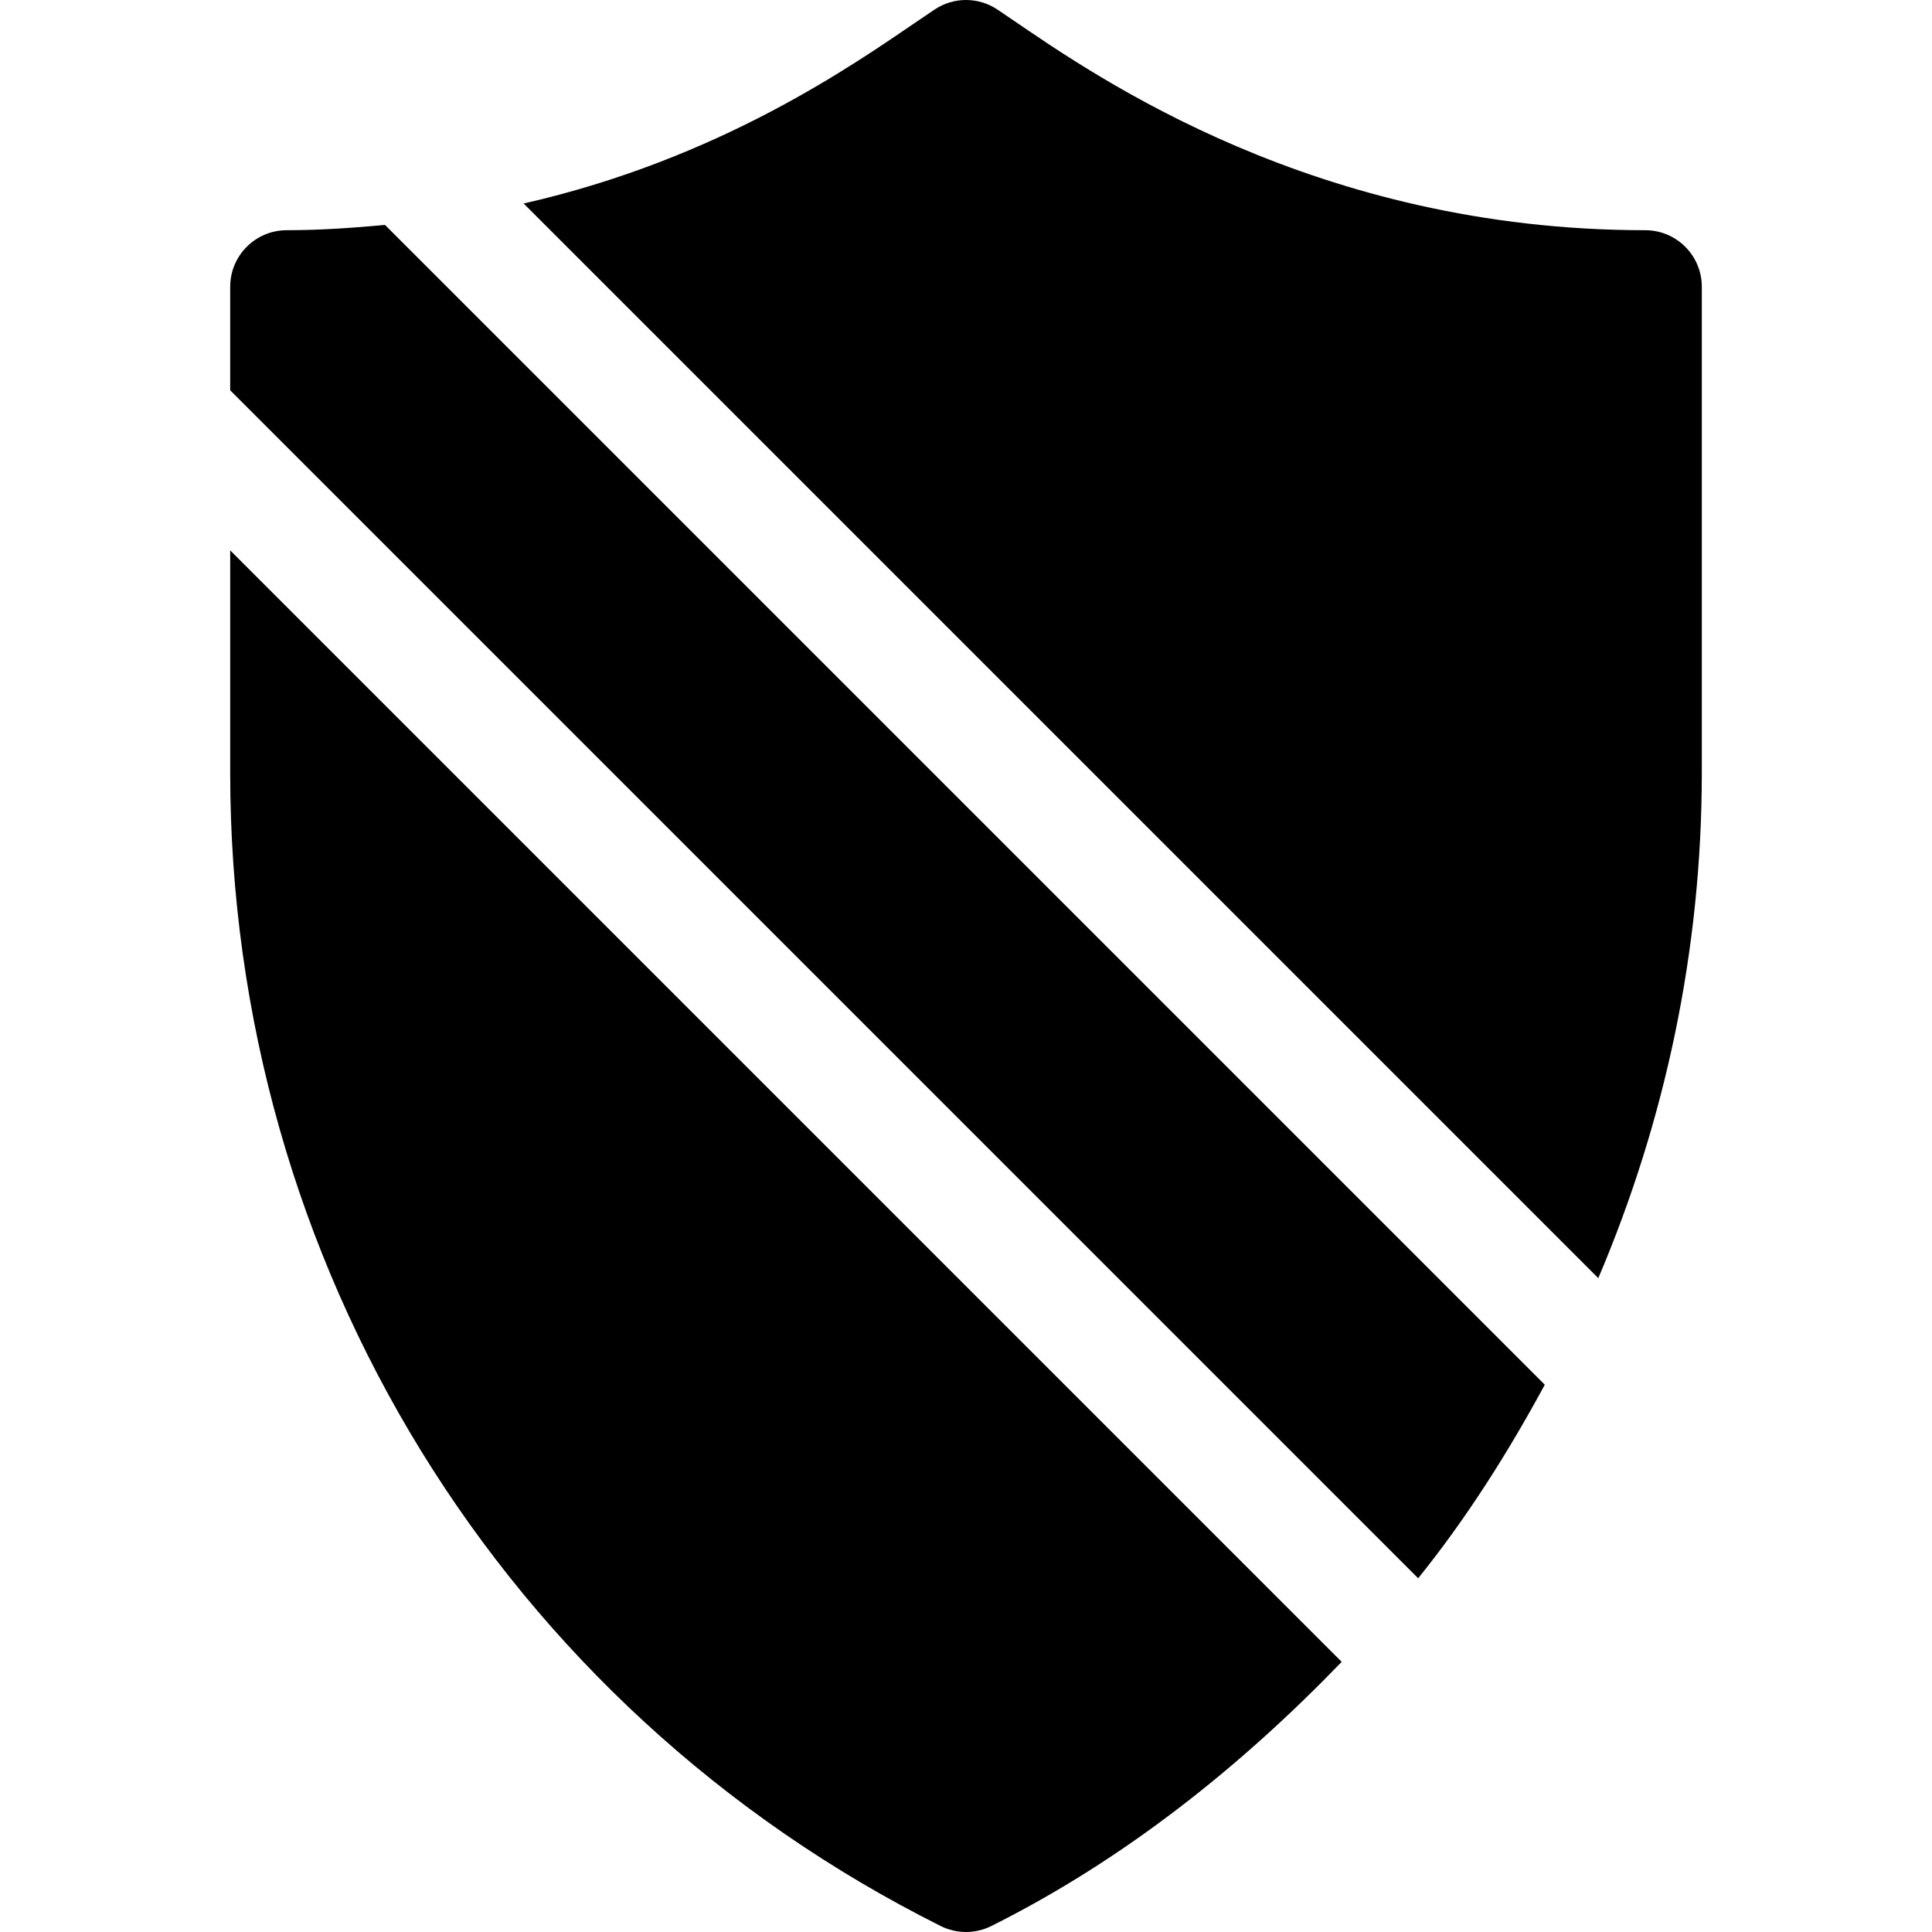 <svg id="Capa_1" enable-background="new 0 0 512.007 512.007" height="512" viewBox="0 0 512.007 512.007" width="512" xmlns="http://www.w3.org/2000/svg"><g><path d="m409.389 366.971-307.359-307.359c-8.406.762-16.946 1.395-26.027 1.395-8.291 0-15 6.709-15 15v27.422l314.832 314.832c12.878-15.971 23.8-33.283 33.554-51.29z"/><path d="m451.004 204.767v-128.76c0-8.291-6.709-15-15-15-87.246 0-145.474-40.653-167.402-55.58l-4.277-2.9c-5.039-3.369-11.602-3.369-16.641 0l-4.307 2.915c-17.607 11.993-52.731 36.689-104.604 48.49l284.795 284.795c17.672-41.508 27.436-86.812 27.436-133.96z"/><path d="m61.004 204.767c0 129.858 72.144 247.592 188.291 305.658 2.109 1.055 4.409 1.582 6.709 1.582s4.6-.527 6.709-1.582c35.546-17.77 66.359-42.554 92.856-70.009l-294.565-294.565z"/></g></svg>